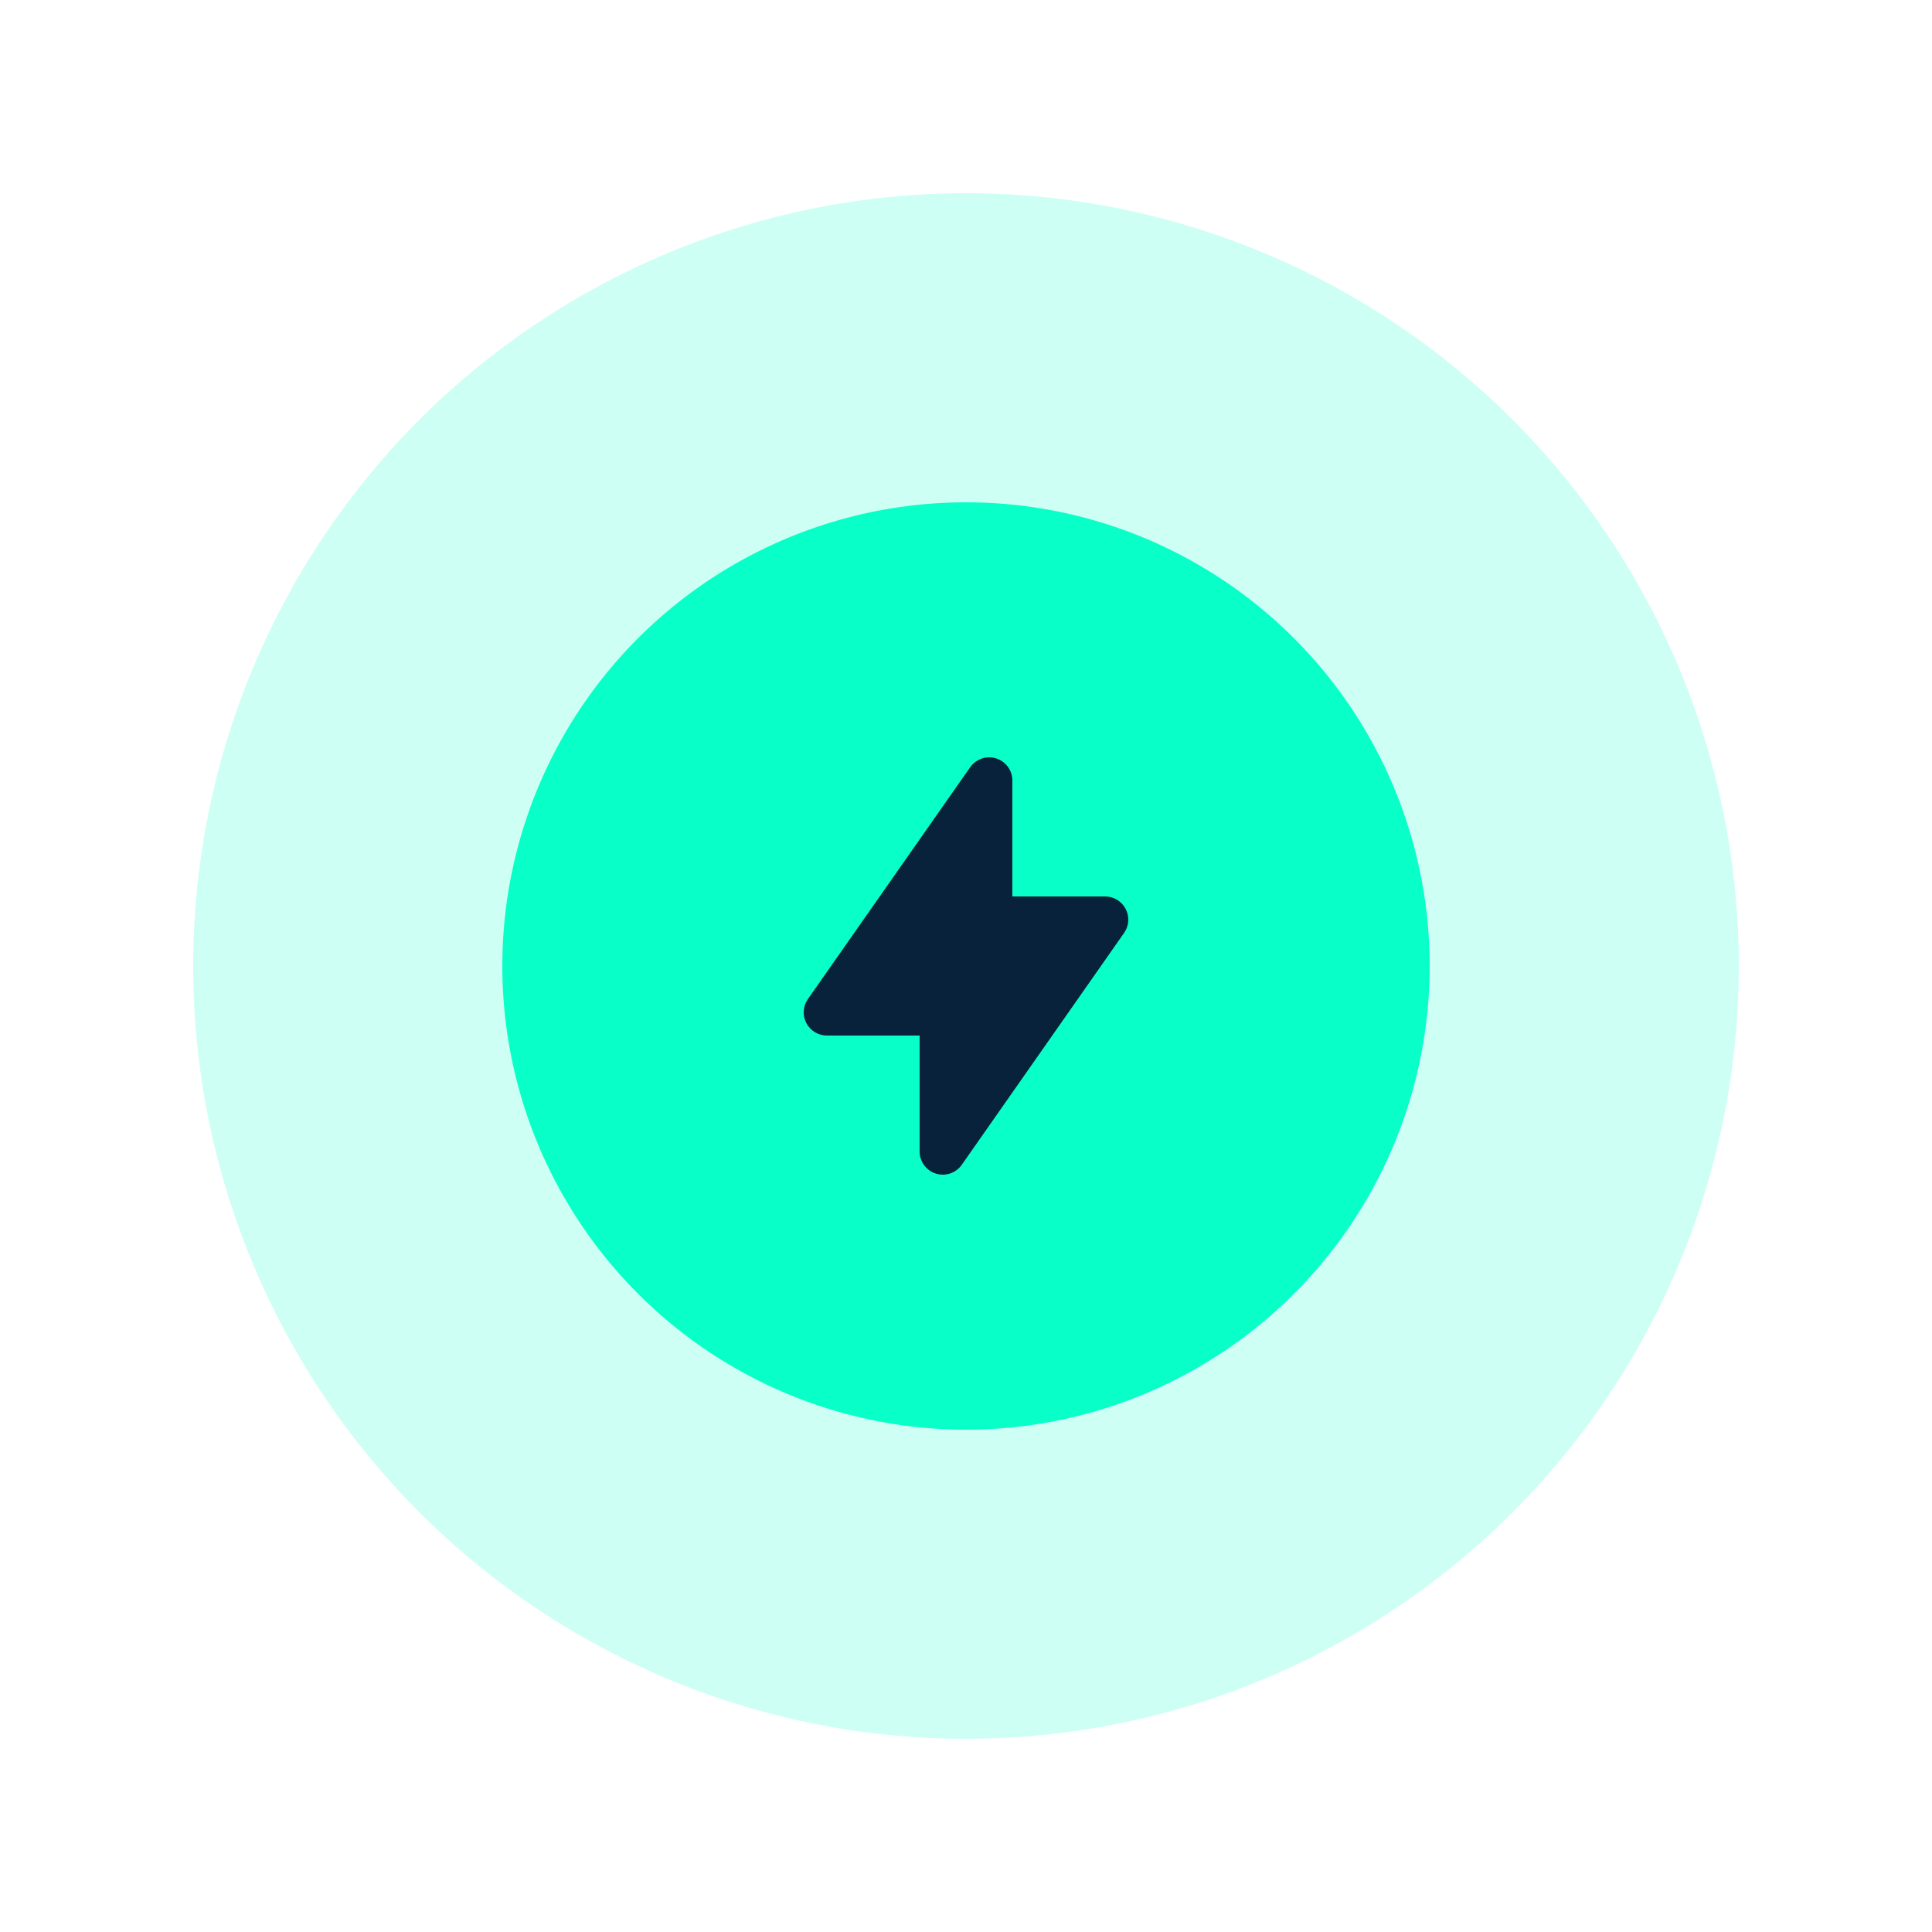 <svg width="80" height="80" viewBox="0 0 80 80" fill="none" xmlns="http://www.w3.org/2000/svg">
	<g opacity="0.2" filter="url(#filter0_f_205_966)">
        <animate attributeName="opacity"
             values="0;0.5;0" dur="1s"
             repeatCount="indefinite"/>
		<circle cx="40" cy="40" r="32" fill="#08FFC8" />
	</g>
	<circle cx="40" cy="40" r="19.2" fill="#08FFC8" />
	<path fill-rule="evenodd" clip-rule="evenodd" d="M41.248 31.404C41.648 31.53 41.92 31.901 41.92 32.32V37.12L45.76 37.12C46.118 37.12 46.446 37.319 46.611 37.637C46.777 37.954 46.752 38.337 46.546 38.63L39.826 48.23C39.586 48.574 39.151 48.722 38.751 48.596C38.352 48.47 38.08 48.099 38.08 47.68L38.08 42.88H34.24C33.882 42.88 33.554 42.681 33.388 42.363C33.223 42.046 33.248 41.663 33.453 41.37L40.173 31.77C40.414 31.426 40.849 31.278 41.248 31.404Z" fill="#07223A" />
	<defs>
		<filter id="filter0_f_205_966" x="0" y="0" width="80" height="80" filterUnits="userSpaceOnUse" color-interpolation-filters="sRGB">
			<feFlood flood-opacity="0" result="BackgroundImageFix" />
			<feBlend mode="normal" in="SourceGraphic" in2="BackgroundImageFix" result="shape" />
			<feGaussianBlur stdDeviation="4" result="effect1_foregroundBlur_205_966" />
		</filter>
	</defs>
</svg>
